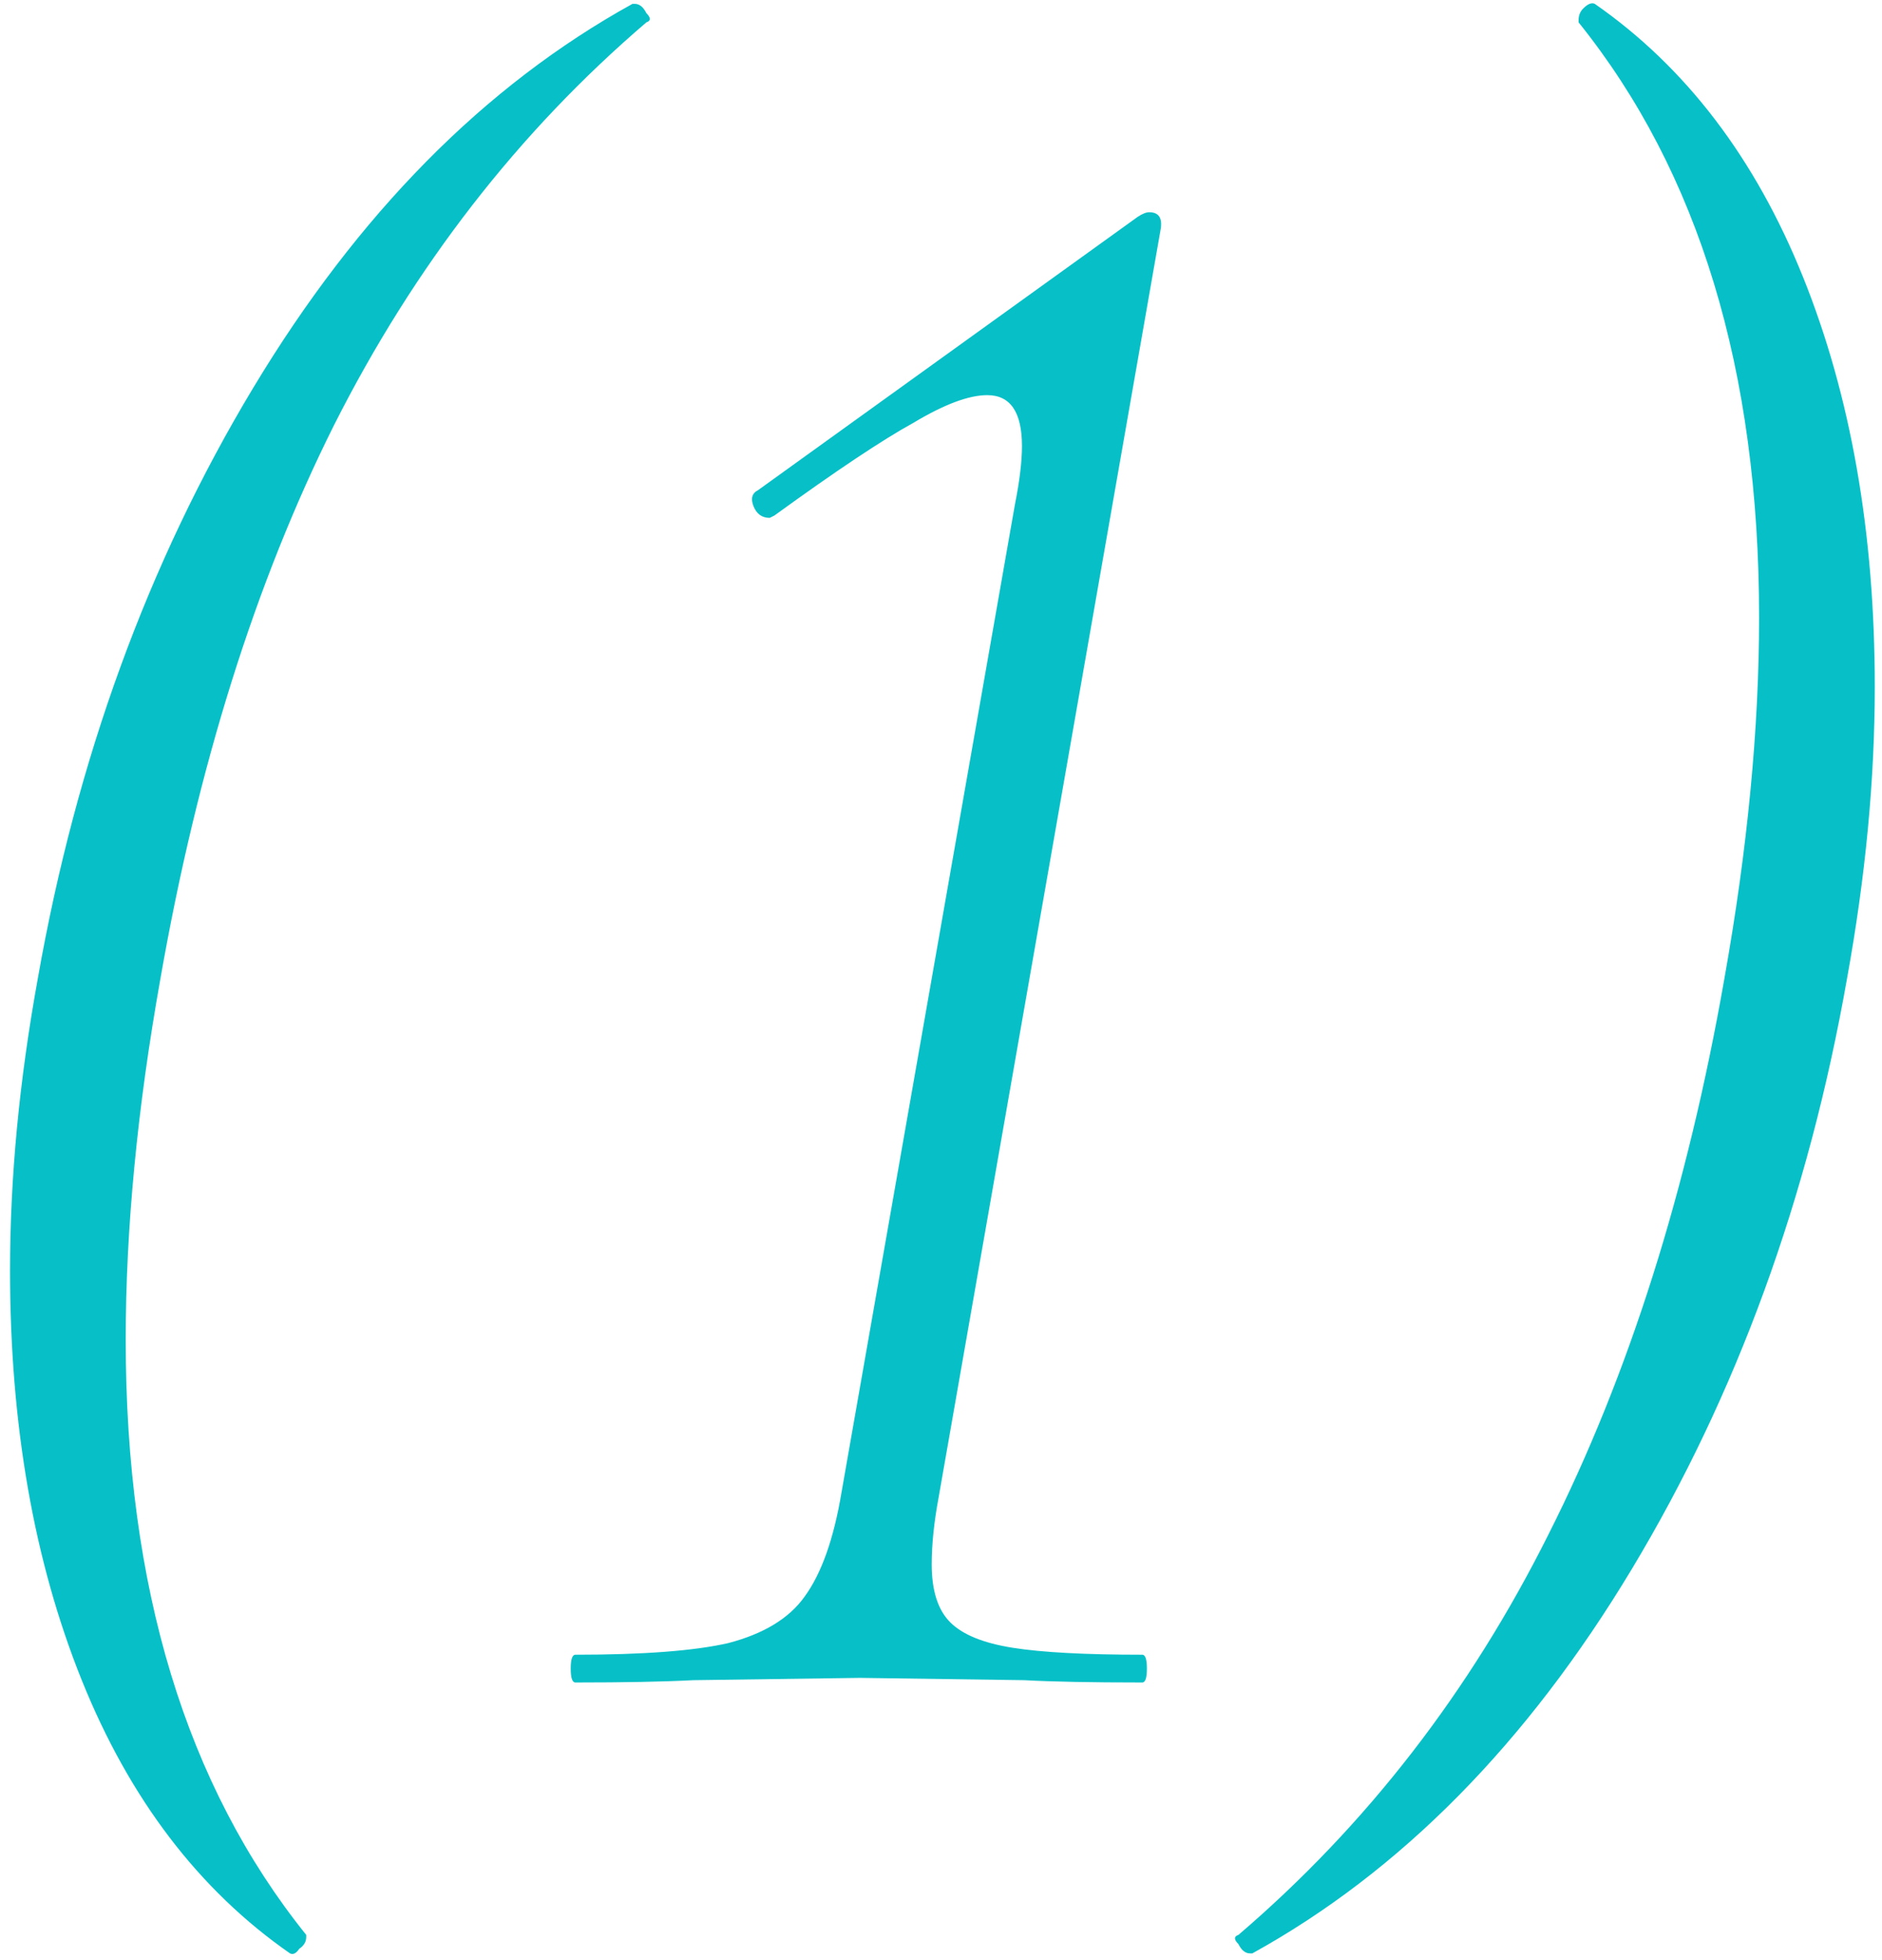 <?xml version="1.0" encoding="UTF-8"?> <svg xmlns="http://www.w3.org/2000/svg" width="122" height="127" viewBox="0 0 122 127" fill="none"><path d="M18.8 126.55C12.9 122.45 8.4 116.55 5.3 108.85C2.2 101.15 0.65 92.3 0.65 82.3C0.65 76.3 1.25 70 2.45 63.4C4.95 49.2 9.6 36.45 16.4 25.15C23.2 13.85 31.4 5.55 41 0.25H41.15C41.45 0.25 41.7 0.45 41.9 0.85C42.2 1.15 42.2 1.35 41.9 1.45C33.6 8.55 26.85 17.25 21.65 27.55C16.55 37.75 12.8 49.7 10.4 63.4C8.9 71.8 8.15 79.6 8.15 86.8C8.15 102.8 12.05 115.65 19.85 125.35V125.5C19.85 125.8 19.7 126.05 19.4 126.25C19.2 126.55 19 126.65 18.8 126.55ZM37.298 109C37.098 109 36.998 108.7 36.998 108.1C36.998 107.5 37.098 107.2 37.298 107.2C41.698 107.2 44.998 106.95 47.198 106.45C49.498 105.85 51.148 104.85 52.148 103.45C53.248 101.95 54.048 99.7 54.548 96.7L65.798 32.65C66.098 31.15 66.248 29.9 66.248 28.9C66.248 26.7 65.498 25.6 63.998 25.6C62.798 25.6 61.198 26.2 59.198 27.4C57.198 28.5 54.198 30.5 50.198 33.4L49.898 33.55C49.398 33.55 49.048 33.3 48.848 32.8C48.648 32.3 48.748 31.95 49.148 31.75L73.748 14.05C74.048 13.85 74.298 13.75 74.498 13.75C75.098 13.75 75.348 14.1 75.248 14.8L60.848 97C60.548 98.6 60.398 100.05 60.398 101.35C60.398 103.05 60.798 104.3 61.598 105.1C62.398 105.9 63.748 106.45 65.648 106.75C67.548 107.05 70.348 107.2 74.048 107.2C74.248 107.2 74.348 107.5 74.348 108.1C74.348 108.7 74.248 109 74.048 109C70.748 109 68.198 108.95 66.398 108.85L55.748 108.7L44.948 108.85C43.048 108.95 40.498 109 37.298 109ZM103.382 0.25C109.282 4.35 113.782 10.25 116.882 17.95C119.982 25.65 121.532 34.5 121.532 44.5C121.532 50.5 120.932 56.8 119.732 63.4C117.232 77.6 112.582 90.35 105.782 101.65C98.982 112.95 90.782 121.25 81.182 126.55H81.032C80.732 126.55 80.482 126.35 80.282 125.95C79.982 125.65 79.982 125.45 80.282 125.35C88.582 118.25 95.282 109.6 100.382 99.4C105.582 89.1 109.382 77.1 111.782 63.4C113.282 55 114.032 47.2 114.032 40C114.032 24 110.132 11.15 102.332 1.45V1.3C102.332 1 102.432 0.75 102.632 0.55C102.932 0.25 103.182 0.15 103.382 0.25Z" fill="#07C0C7"></path></svg> 